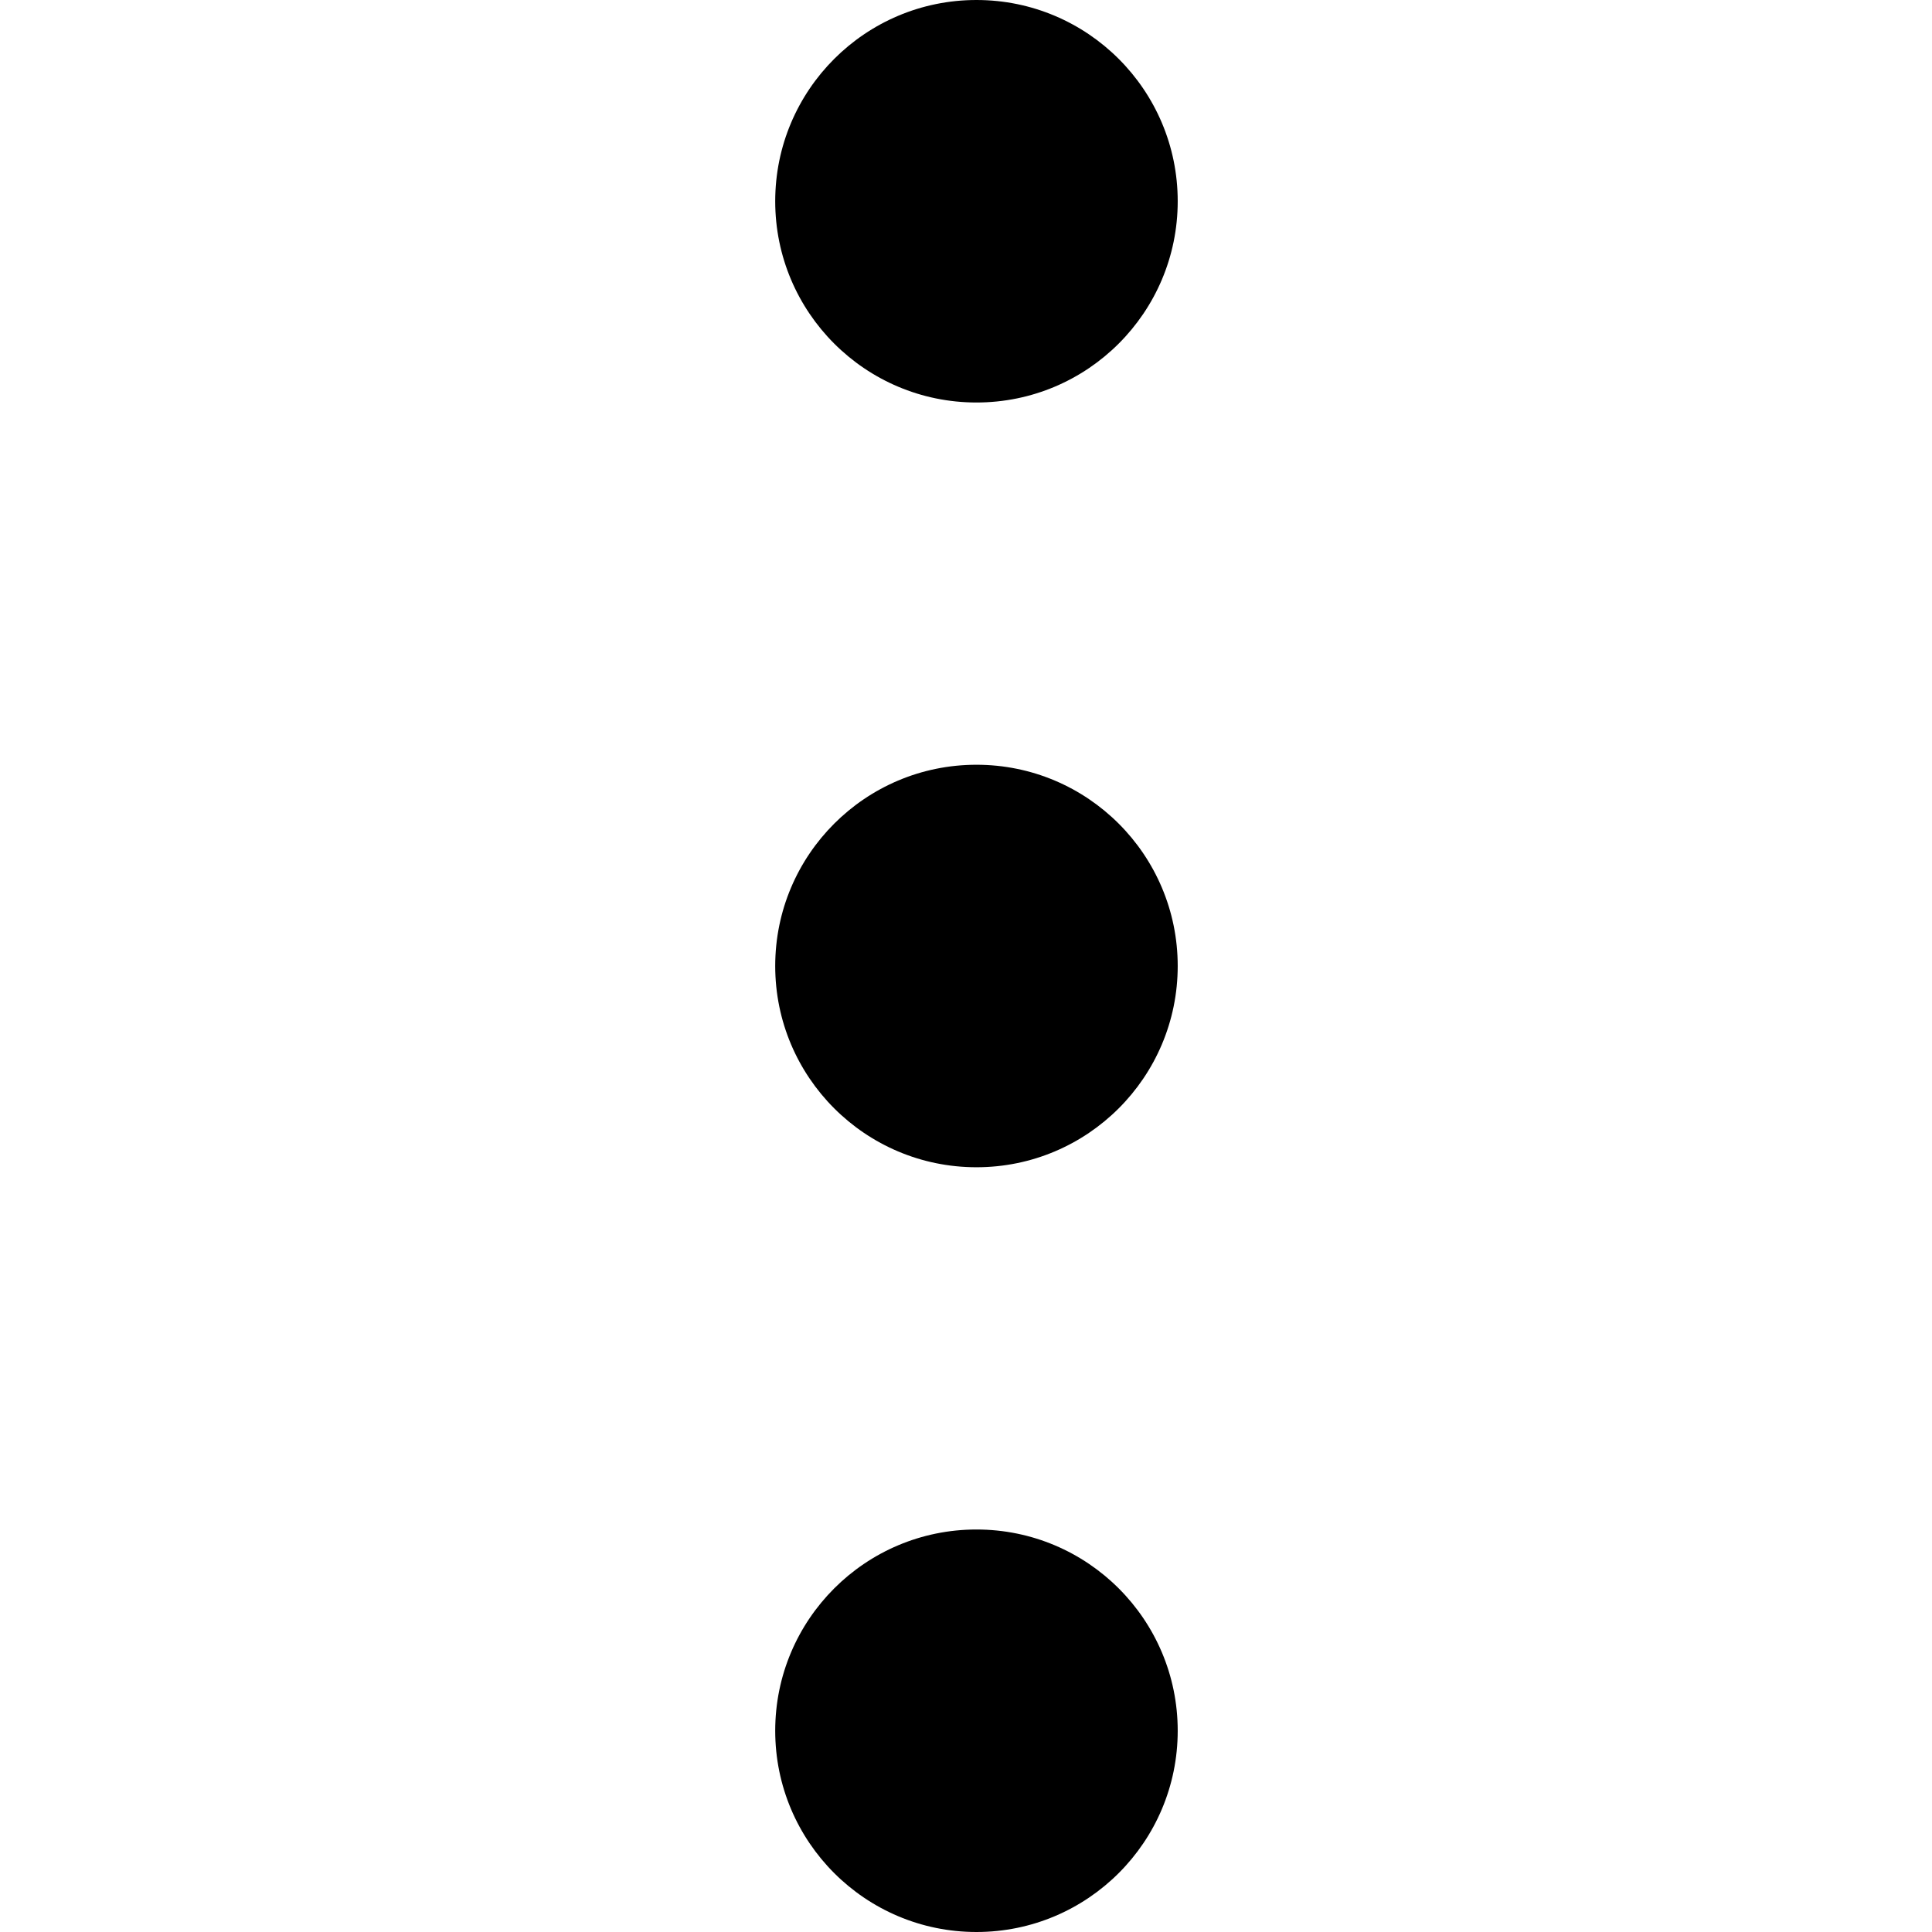 <?xml version="1.0" encoding="utf-8"?><!-- Скачано с сайта svg4.ru / Downloaded from svg4.ru -->
<svg fill="#000000" width="800px" height="800px" viewBox="0 0 24 24" id="d1946b9c-e9fc-4920-ad22-a61f3f1cb4e0" data-name="Livello 1" xmlns="http://www.w3.org/2000/svg">
<title>prime</title>
<g id="bde61d18-5e52-4298-8faa-925dda811c76" data-name="more vertical">
<circle cx="12.13" cy="21.5" r="2.5"/>
<circle cx="12.13" cy="12" r="2.5"/>
<circle cx="12.13" cy="2.5" r="2.5"/>
</g>
</svg>